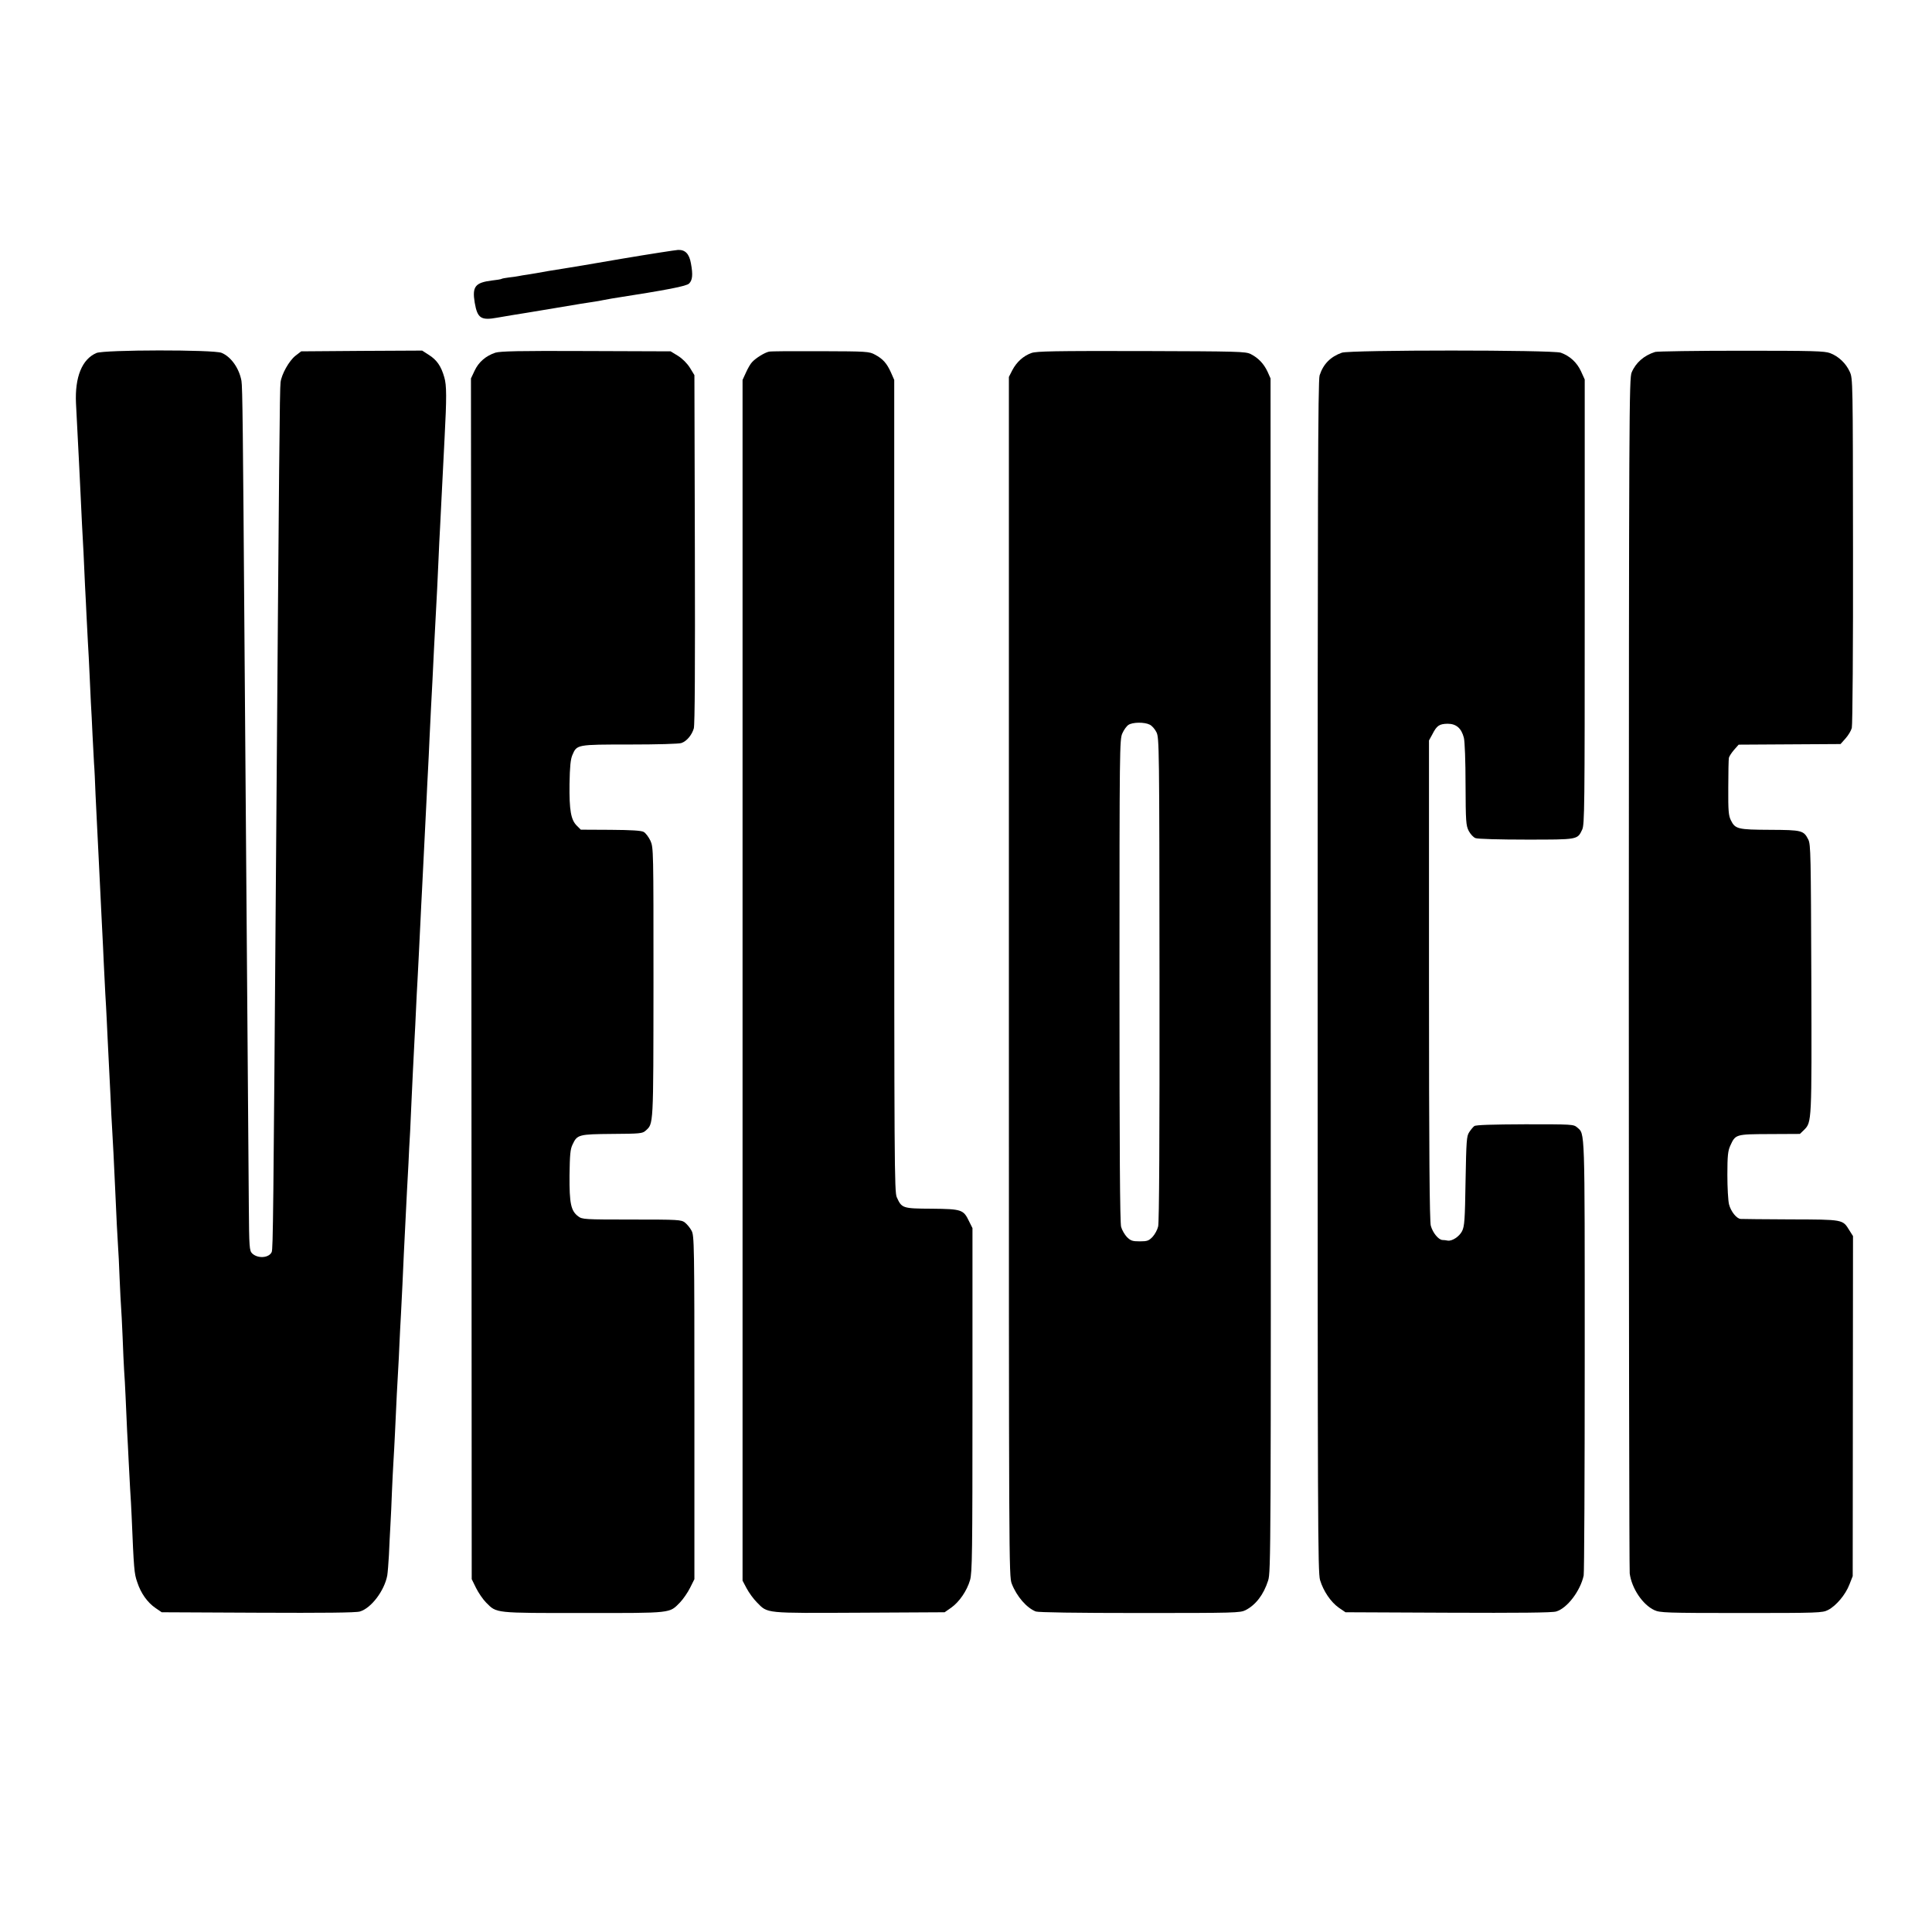 <?xml version="1.0" standalone="no"?>
<!DOCTYPE svg PUBLIC "-//W3C//DTD SVG 20010904//EN"
 "http://www.w3.org/TR/2001/REC-SVG-20010904/DTD/svg10.dtd">
<svg version="1.0" xmlns="http://www.w3.org/2000/svg"
 width="1284pt" height="1284pt" viewBox="0 0 1284 1284"
 preserveAspectRatio="xMidYMid meet">
<g transform="translate(0,1284) scale(0.1,-0.1)"
fill="#000000" stroke="none">
<path d="M4130 11120 c-190 -33 -363 -62 -385 -65 -22 -3 -67 -11 -100 -16
-79 -14 -93 -17 -139 -24 -21 -3 -48 -7 -60 -10 -12 -2 -40 -7 -64 -9 -24 -3
-46 -7 -50 -10 -4 -2 -31 -7 -61 -10 -113 -14 -134 -40 -116 -148 18 -104 42
-119 151 -99 27 5 69 12 94 16 25 4 151 24 280 46 129 22 251 42 270 44 19 3
44 7 56 10 12 2 39 7 60 11 372 58 497 82 514 100 22 22 26 58 12 133 -11 64
-38 92 -86 90 -17 -1 -186 -27 -376 -59z"/>
<path d="M641 10494 c-96 -41 -144 -160 -136 -334 11 -224 16 -312 20 -390 2
-47 7 -139 10 -205 3 -66 8 -160 10 -210 3 -49 7 -133 10 -185 2 -52 7 -151
10 -220 4 -69 8 -159 10 -200 2 -41 6 -120 9 -175 4 -55 8 -149 11 -210 3 -60
7 -148 9 -195 3 -47 8 -143 11 -215 4 -71 8 -157 10 -190 3 -33 7 -125 10
-205 4 -80 8 -172 10 -205 2 -33 6 -123 10 -200 4 -77 8 -169 10 -205 2 -36 6
-119 9 -185 3 -66 8 -165 11 -220 2 -55 7 -149 10 -210 3 -60 7 -144 10 -185
2 -41 7 -133 10 -205 4 -71 8 -162 10 -201 2 -39 6 -129 10 -200 3 -71 7 -160
10 -199 4 -66 14 -250 20 -395 7 -172 17 -360 20 -400 2 -25 7 -117 10 -205 4
-88 8 -176 10 -195 2 -19 6 -107 10 -195 3 -88 8 -188 10 -222 3 -34 7 -115
10 -180 3 -65 7 -165 10 -223 3 -58 8 -145 10 -195 3 -49 7 -135 10 -190 4
-55 8 -136 10 -180 15 -356 17 -382 37 -439 24 -75 69 -137 122 -173 l41 -28
640 -3 c434 -2 652 0 677 8 75 22 163 138 182 240 3 19 8 80 11 135 2 55 7
145 10 200 3 55 8 154 10 220 3 66 7 156 10 200 3 44 7 127 10 185 10 222 16
338 21 420 3 47 7 128 9 180 2 52 7 140 10 195 3 55 7 145 10 200 2 55 7 145
9 200 3 55 8 154 11 220 7 147 13 257 20 384 2 53 7 148 11 211 3 63 7 153 9
200 4 99 14 289 20 410 3 47 7 137 10 200 3 63 7 151 10 195 5 85 11 220 20
400 3 61 7 151 10 200 15 295 18 361 30 600 3 61 7 151 10 200 3 50 7 144 10
210 3 66 8 158 10 205 6 99 13 254 20 395 3 55 7 141 10 190 7 126 15 282 20
405 2 58 7 150 10 205 3 55 7 145 10 200 5 103 11 213 20 395 14 266 14 350
-2 403 -21 74 -50 115 -102 148 l-45 29 -402 -2 -402 -3 -39 -30 c-42 -34 -91
-121 -98 -175 -6 -42 -10 -511 -30 -3155 -18 -2402 -20 -2605 -29 -2626 -18
-40 -93 -45 -130 -9 -18 18 -20 38 -22 312 -3 391 -17 2204 -29 3778 -10 1371
-13 1673 -20 1709 -15 83 -69 160 -132 186 -52 22 -781 21 -832 -1z"/>
<path d="M3292 10496 c-63 -21 -111 -62 -138 -120 l-24 -51 3 -3990 2 -3990
29 -59 c16 -32 46 -76 67 -97 71 -71 51 -69 646 -69 597 0 570 -3 643 71 20
21 50 64 66 96 l29 58 0 1141 c0 1091 -1 1142 -19 1175 -10 19 -30 43 -44 54
-25 19 -44 20 -354 20 -315 0 -328 1 -355 21 -49 37 -59 85 -58 272 2 139 5
174 20 205 31 67 41 69 264 71 183 1 201 3 221 21 54 49 52 18 53 985 0 883 0
896 -20 942 -12 25 -32 52 -45 59 -16 9 -79 13 -221 14 l-197 1 -26 26 c-40
39 -51 103 -49 278 2 117 7 164 19 192 30 70 28 70 382 70 180 0 329 4 343 10
35 12 69 53 82 97 7 24 9 412 7 1192 l-3 1156 -30 49 c-19 30 -49 60 -79 79
l-49 30 -561 2 c-449 2 -570 -1 -604 -11z"/>
<path d="M5111 10503 c-29 -6 -89 -43 -113 -70 -10 -10 -28 -41 -40 -68 l-23
-50 0 -3990 0 -3990 27 -51 c15 -28 45 -70 68 -93 74 -75 46 -72 681 -69 l567
3 43 30 c54 38 105 112 126 184 14 51 16 167 16 1197 l0 1142 -23 46 c-37 77
-48 81 -248 83 -194 1 -199 3 -232 76 -16 35 -17 217 -17 2735 l0 2697 -22 50
c-27 60 -53 90 -106 118 -38 21 -53 22 -360 23 -176 1 -331 0 -344 -3z"/>
<path d="M6855 10494 c-53 -19 -98 -59 -127 -114 l-23 -45 0 -3985 c0 -3911 0
-3986 19 -4035 33 -85 99 -161 160 -185 18 -6 261 -10 692 -10 635 0 666 1
702 19 68 35 120 103 150 197 18 57 19 169 17 4024 l-1 3965 -20 45 c-25 53
-61 91 -112 117 -35 17 -79 18 -727 20 -578 1 -696 -1 -730 -13z m786 -2470
c15 -7 35 -30 45 -51 18 -37 19 -92 20 -1641 1 -1051 -2 -1617 -9 -1643 -5
-22 -22 -53 -37 -69 -25 -26 -35 -30 -85 -30 -49 0 -60 4 -85 28 -15 16 -33
46 -39 68 -8 27 -11 516 -11 1639 0 1541 1 1602 19 1641 10 23 28 48 40 56 27
19 107 20 142 2z"/>
<path d="M8918 10496 c-76 -27 -124 -76 -148 -151 -11 -32 -13 -798 -13 -3995
0 -3643 1 -3959 16 -4011 22 -73 71 -146 125 -184 l44 -30 681 -3 c469 -2 694
0 719 8 73 21 161 137 183 239 4 19 7 678 7 1463 0 1533 2 1468 -50 1515 -25
21 -31 21 -347 21 -218 -1 -327 -4 -337 -12 -8 -6 -23 -24 -34 -41 -17 -26
-19 -55 -24 -325 -4 -259 -7 -299 -23 -332 -19 -37 -67 -68 -96 -63 -9 2 -24
4 -34 4 -27 1 -65 48 -78 95 -8 30 -12 486 -12 1633 l0 1592 23 42 c29 57 46
68 101 69 57 0 92 -30 108 -94 6 -25 11 -155 11 -311 1 -247 3 -271 21 -307
11 -21 31 -43 45 -48 14 -6 162 -10 337 -10 346 0 340 -1 372 66 16 34 17 134
17 1514 l0 1478 -25 55 c-27 58 -73 101 -134 123 -55 19 -1400 19 -1455 0z"/>
<path d="M11000 10501 c-73 -23 -128 -70 -156 -136 -17 -38 -18 -259 -19
-3985 0 -2170 3 -3968 6 -3997 13 -99 86 -208 164 -244 37 -17 74 -19 578 -19
514 0 539 1 576 20 53 27 116 101 142 169 l22 56 1 1130 1 1130 -24 38 c-45
73 -38 72 -390 73 -174 1 -324 2 -333 3 -27 2 -65 50 -77 97 -6 24 -11 112
-11 196 0 127 4 160 19 193 35 77 35 77 261 78 l202 1 28 27 c51 52 51 47 48
1004 -3 824 -4 893 -20 925 -31 61 -42 64 -254 65 -215 1 -232 5 -261 64 -15
31 -18 62 -17 216 0 99 2 188 4 198 2 10 17 33 34 53 l31 35 338 2 339 2 33
37 c18 20 37 51 42 70 5 18 9 548 8 1178 -1 1137 -1 1145 -22 1190 -25 55 -74
102 -130 123 -37 14 -109 16 -590 16 -301 0 -559 -4 -573 -8z"/>
</g>
</svg>
